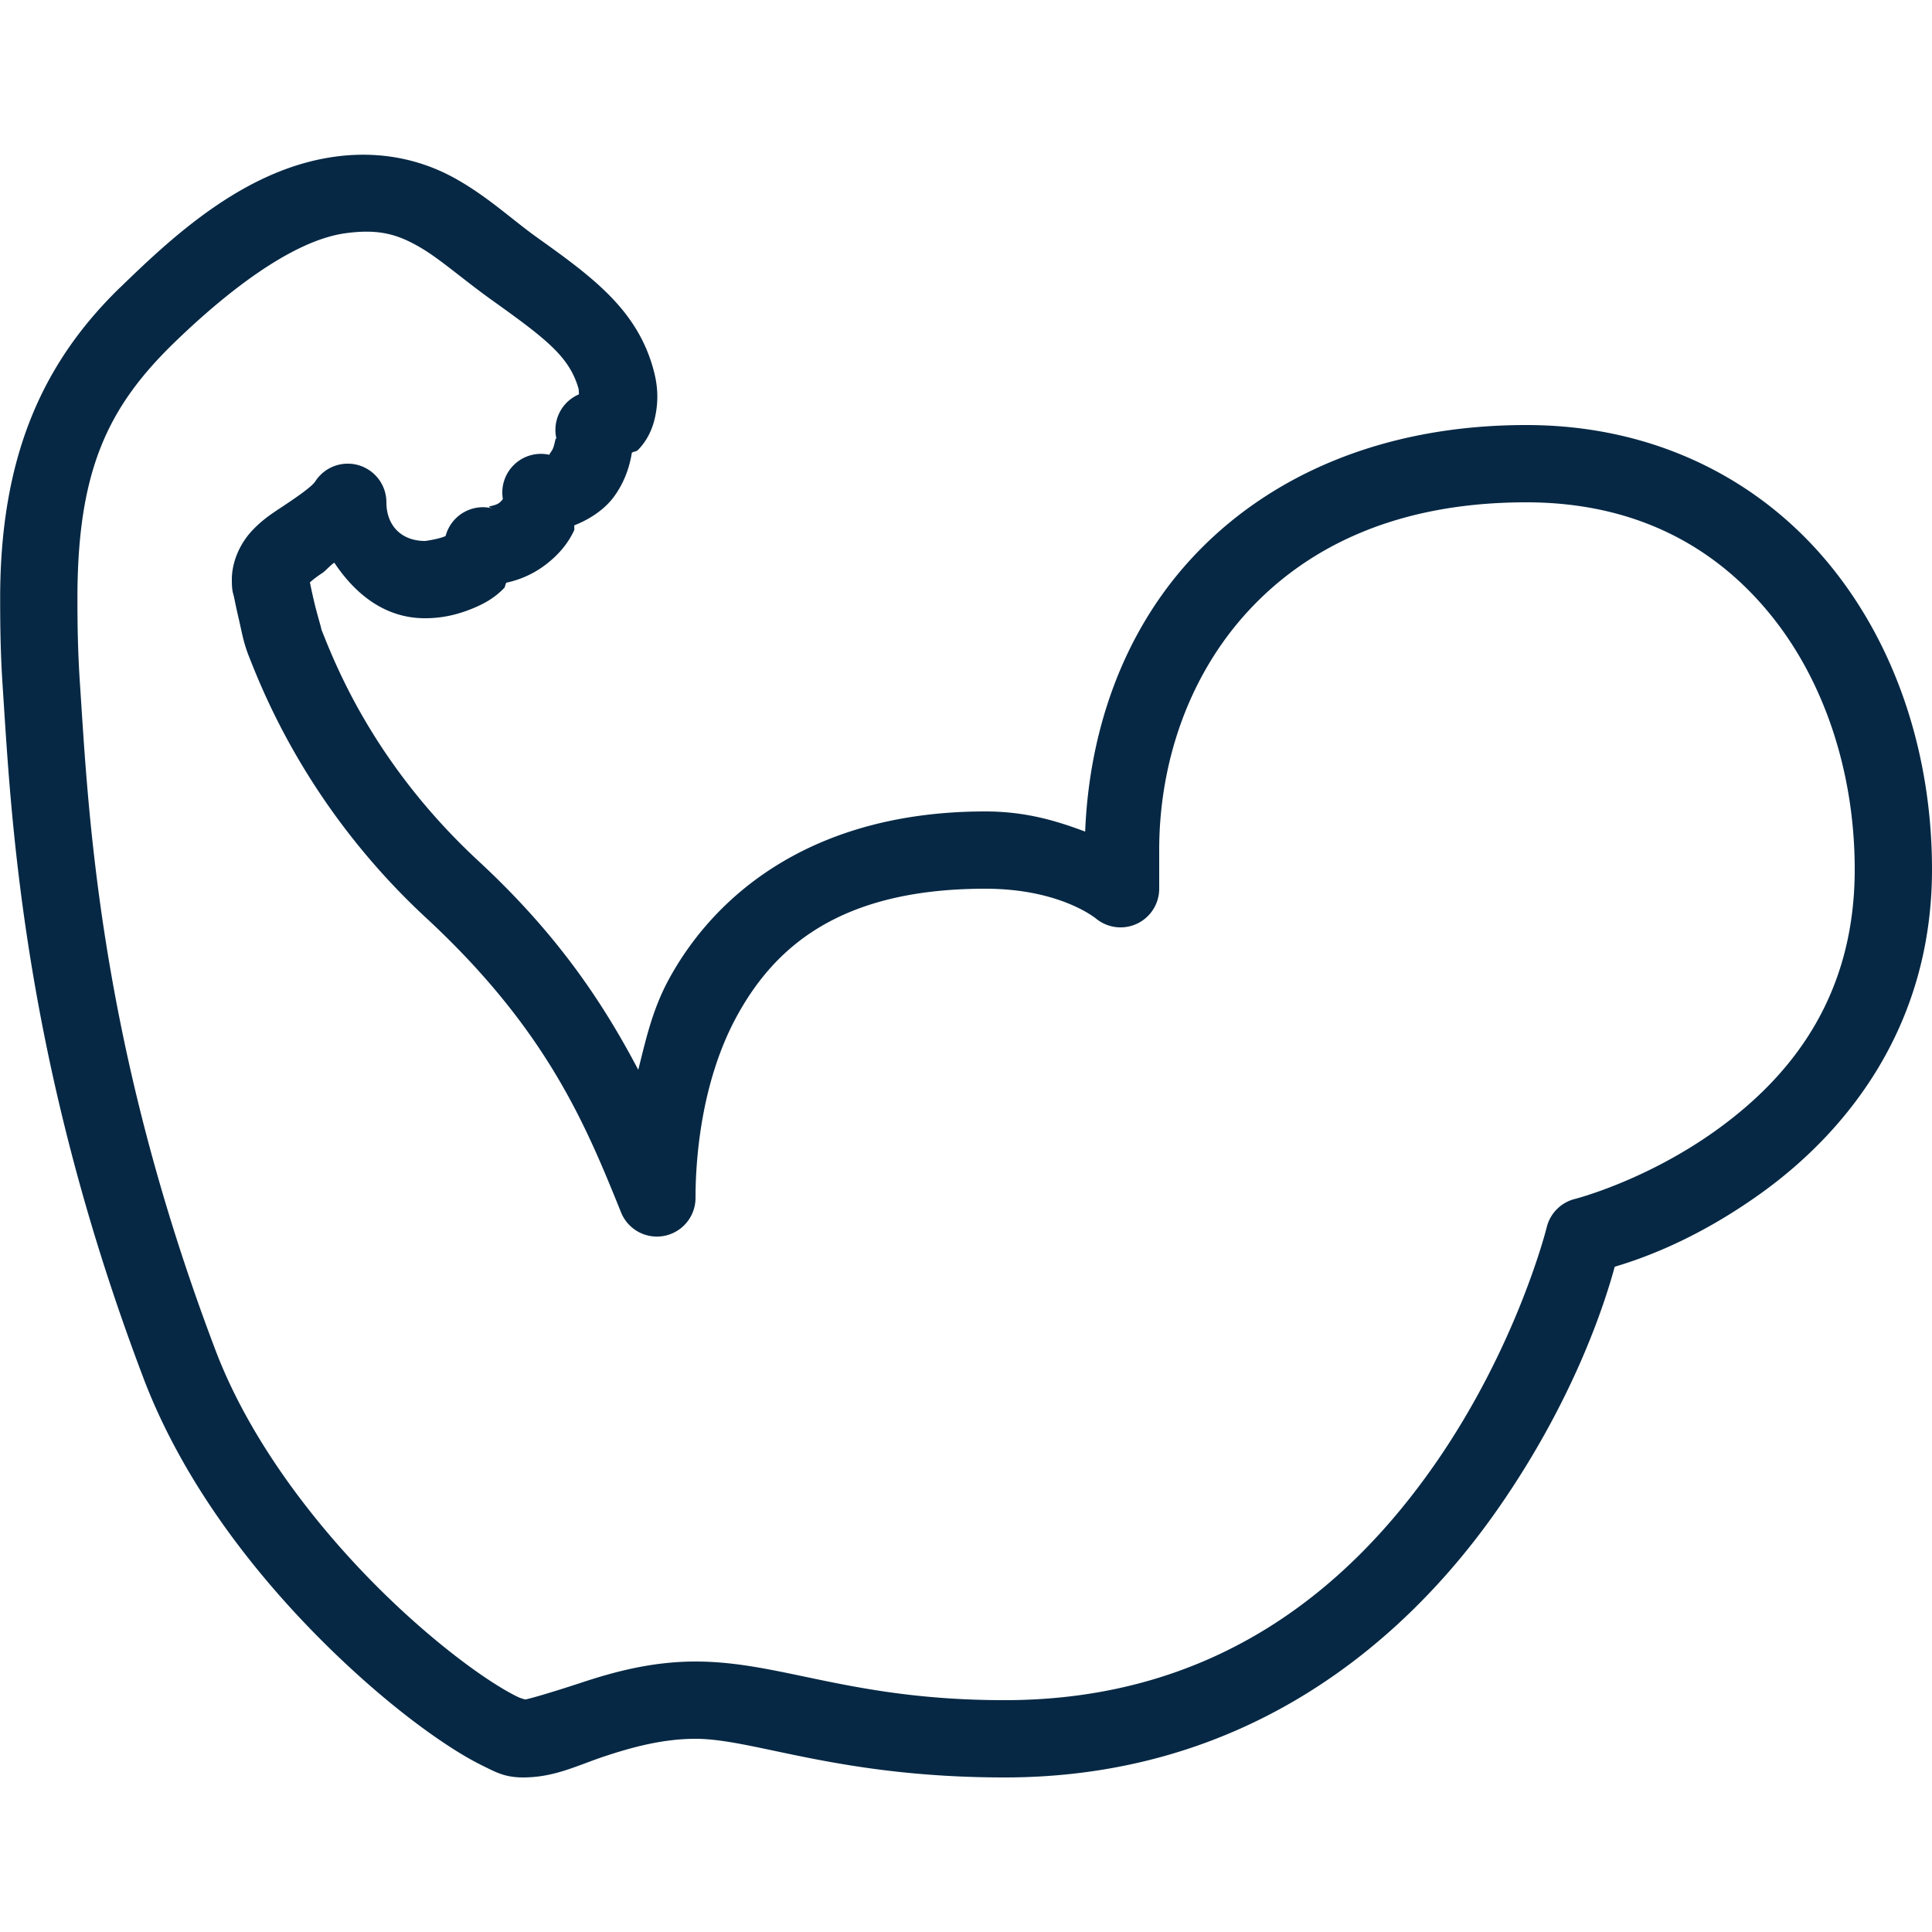 <svg fill="#062844" xmlns="http://www.w3.org/2000/svg"  viewBox="0 0 50 50" width="100px" height="100px"><path d="M 9.594 4.008 C 9.303 3.997 9 4.01 8.684 4.053 C 6.326 4.368 4.441 6.149 3.109 7.441 A 1 1 0 0 0 3.107 7.441 C 1.099 9.393 0.001 11.82 0.004 15.5 C 0.004 16.193 0.014 16.942 0.068 17.748 C 0.286 21.012 0.555 27.349 3.711 35.66 A 1 1 0 0 0 3.711 35.662 C 4.817 38.574 6.872 41.084 8.785 42.904 C 9.742 43.815 10.663 44.55 11.441 45.074 C 11.83 45.337 12.182 45.546 12.504 45.703 C 12.826 45.86 13.062 46 13.537 46 C 14.356 46 14.939 45.688 15.66 45.449 C 16.381 45.211 17.167 45 18 45 C 19.519 45 21.702 46 26 46 C 32.273 46 36.36 42.489 38.75 39.072 C 40.835 36.091 41.594 33.495 41.789 32.783 C 42.418 32.595 43.853 32.119 45.584 30.875 C 47.751 29.317 50 26.606 50 22.5 C 50 19.577 49.1 16.73 47.318 14.576 C 45.537 12.422 42.838 11 39.5 11 C 35.704 11 32.769 12.364 30.844 14.445 C 29.033 16.403 28.187 18.959 28.084 21.521 C 27.397 21.266 26.59 21 25.5 21 C 21.145 21 18.576 23.044 17.326 25.314 C 16.88 26.126 16.715 26.909 16.518 27.686 C 15.637 26.016 14.483 24.23 12.387 22.287 C 9.69 19.789 8.689 17.231 8.305 16.258 A 1 1 0 0 0 8.305 16.256 C 8.359 16.393 8.208 15.909 8.129 15.568 C 8.089 15.398 8.052 15.229 8.027 15.102 C 8.021 15.067 8.023 15.11 8.02 15.074 C 8.07 15.026 8.171 14.942 8.344 14.828 C 8.424 14.775 8.554 14.623 8.652 14.562 C 9.192 15.374 9.961 16 10.998 16 C 11.407 16 11.829 15.924 12.312 15.713 C 12.554 15.607 12.809 15.466 13.047 15.219 C 13.077 15.187 13.076 15.116 13.105 15.08 C 13.515 14.992 13.878 14.814 14.191 14.559 C 14.452 14.347 14.691 14.083 14.857 13.729 C 14.875 13.692 14.852 13.633 14.867 13.594 C 15.3 13.424 15.673 13.157 15.9 12.84 C 16.144 12.5 16.287 12.123 16.352 11.719 C 16.397 11.683 16.468 11.689 16.508 11.648 C 16.775 11.377 16.897 11.058 16.955 10.787 C 17.071 10.246 16.988 9.83 16.893 9.498 C 16.459 7.999 15.332 7.168 13.898 6.145 C 13.252 5.683 12.646 5.11 11.828 4.645 C 11.215 4.295 10.465 4.041 9.594 4.008 z M 9.535 5.996 C 10.062 6.005 10.433 6.151 10.84 6.383 C 11.383 6.692 11.961 7.217 12.736 7.771 C 14.154 8.784 14.734 9.236 14.971 10.053 C 14.98 10.086 14.979 10.139 14.984 10.205 A 1 1 0 0 0 14.41 11.391 C 14.367 11.235 14.375 11.533 14.273 11.676 C 14.226 11.742 14.218 11.761 14.219 11.77 A 1 1 0 0 0 13.014 12.914 C 12.997 12.937 12.981 12.964 12.928 13.008 C 12.78 13.128 12.489 13.081 12.783 13.168 A 1 1 0 0 0 11.533 13.869 A 1 1 0 0 0 11.533 13.871 C 11.52 13.878 11.529 13.873 11.512 13.881 C 11.353 13.95 11.022 14 10.998 14 C 10.393 14 10 13.606 10 13 A 1 1 0 0 0 8.16 12.457 C 8.074 12.59 7.716 12.844 7.242 13.156 C 7.005 13.312 6.741 13.49 6.488 13.773 C 6.235 14.057 6 14.505 6 15 C 6 15.324 6.033 15.329 6.064 15.488 C 6.096 15.647 6.136 15.833 6.18 16.02 C 6.266 16.393 6.303 16.636 6.445 16.994 C 6.827 17.96 8.007 20.955 11.027 23.754 C 14.157 26.654 15.16 29.115 16.072 31.375 A 1 1 0 0 0 18 31 C 18 30.129 18.111 28.04 19.08 26.279 C 20.049 24.518 21.73 23 25.5 23 C 27.454 23 28.375 23.781 28.375 23.781 A 1 1 0 0 0 30 23 L 30 22 C 30 19.725 30.769 17.473 32.312 15.805 C 33.856 14.136 36.171 13 39.5 13 C 42.287 13 44.338 14.113 45.775 15.852 C 47.213 17.59 48 19.992 48 22.5 C 48 25.894 46.249 27.933 44.416 29.25 C 42.583 30.567 40.758 31.029 40.758 31.029 A 1 1 0 0 0 40.029 31.762 C 40.029 31.762 39.268 34.844 37.111 37.928 C 34.955 41.011 31.54 44 26 44 C 22.024 44 20.231 43 18 43 C 16.833 43 15.825 43.289 15.033 43.551 C 14.272 43.802 13.691 43.969 13.594 43.982 C 13.548 43.97 13.472 43.951 13.381 43.906 C 13.179 43.808 12.891 43.64 12.559 43.416 C 11.893 42.967 11.042 42.293 10.162 41.455 C 8.402 39.78 6.527 37.443 5.58 34.951 C 2.53 26.918 2.287 20.941 2.064 17.615 A 1 1 0 0 0 2.064 17.613 C 2.015 16.87 2.004 16.169 2.004 15.5 C 2.001 12.18 2.789 10.54 4.502 8.875 C 5.77 7.644 7.522 6.226 8.949 6.035 C 9.166 6.006 9.36 5.993 9.535 5.996 z"/></svg>